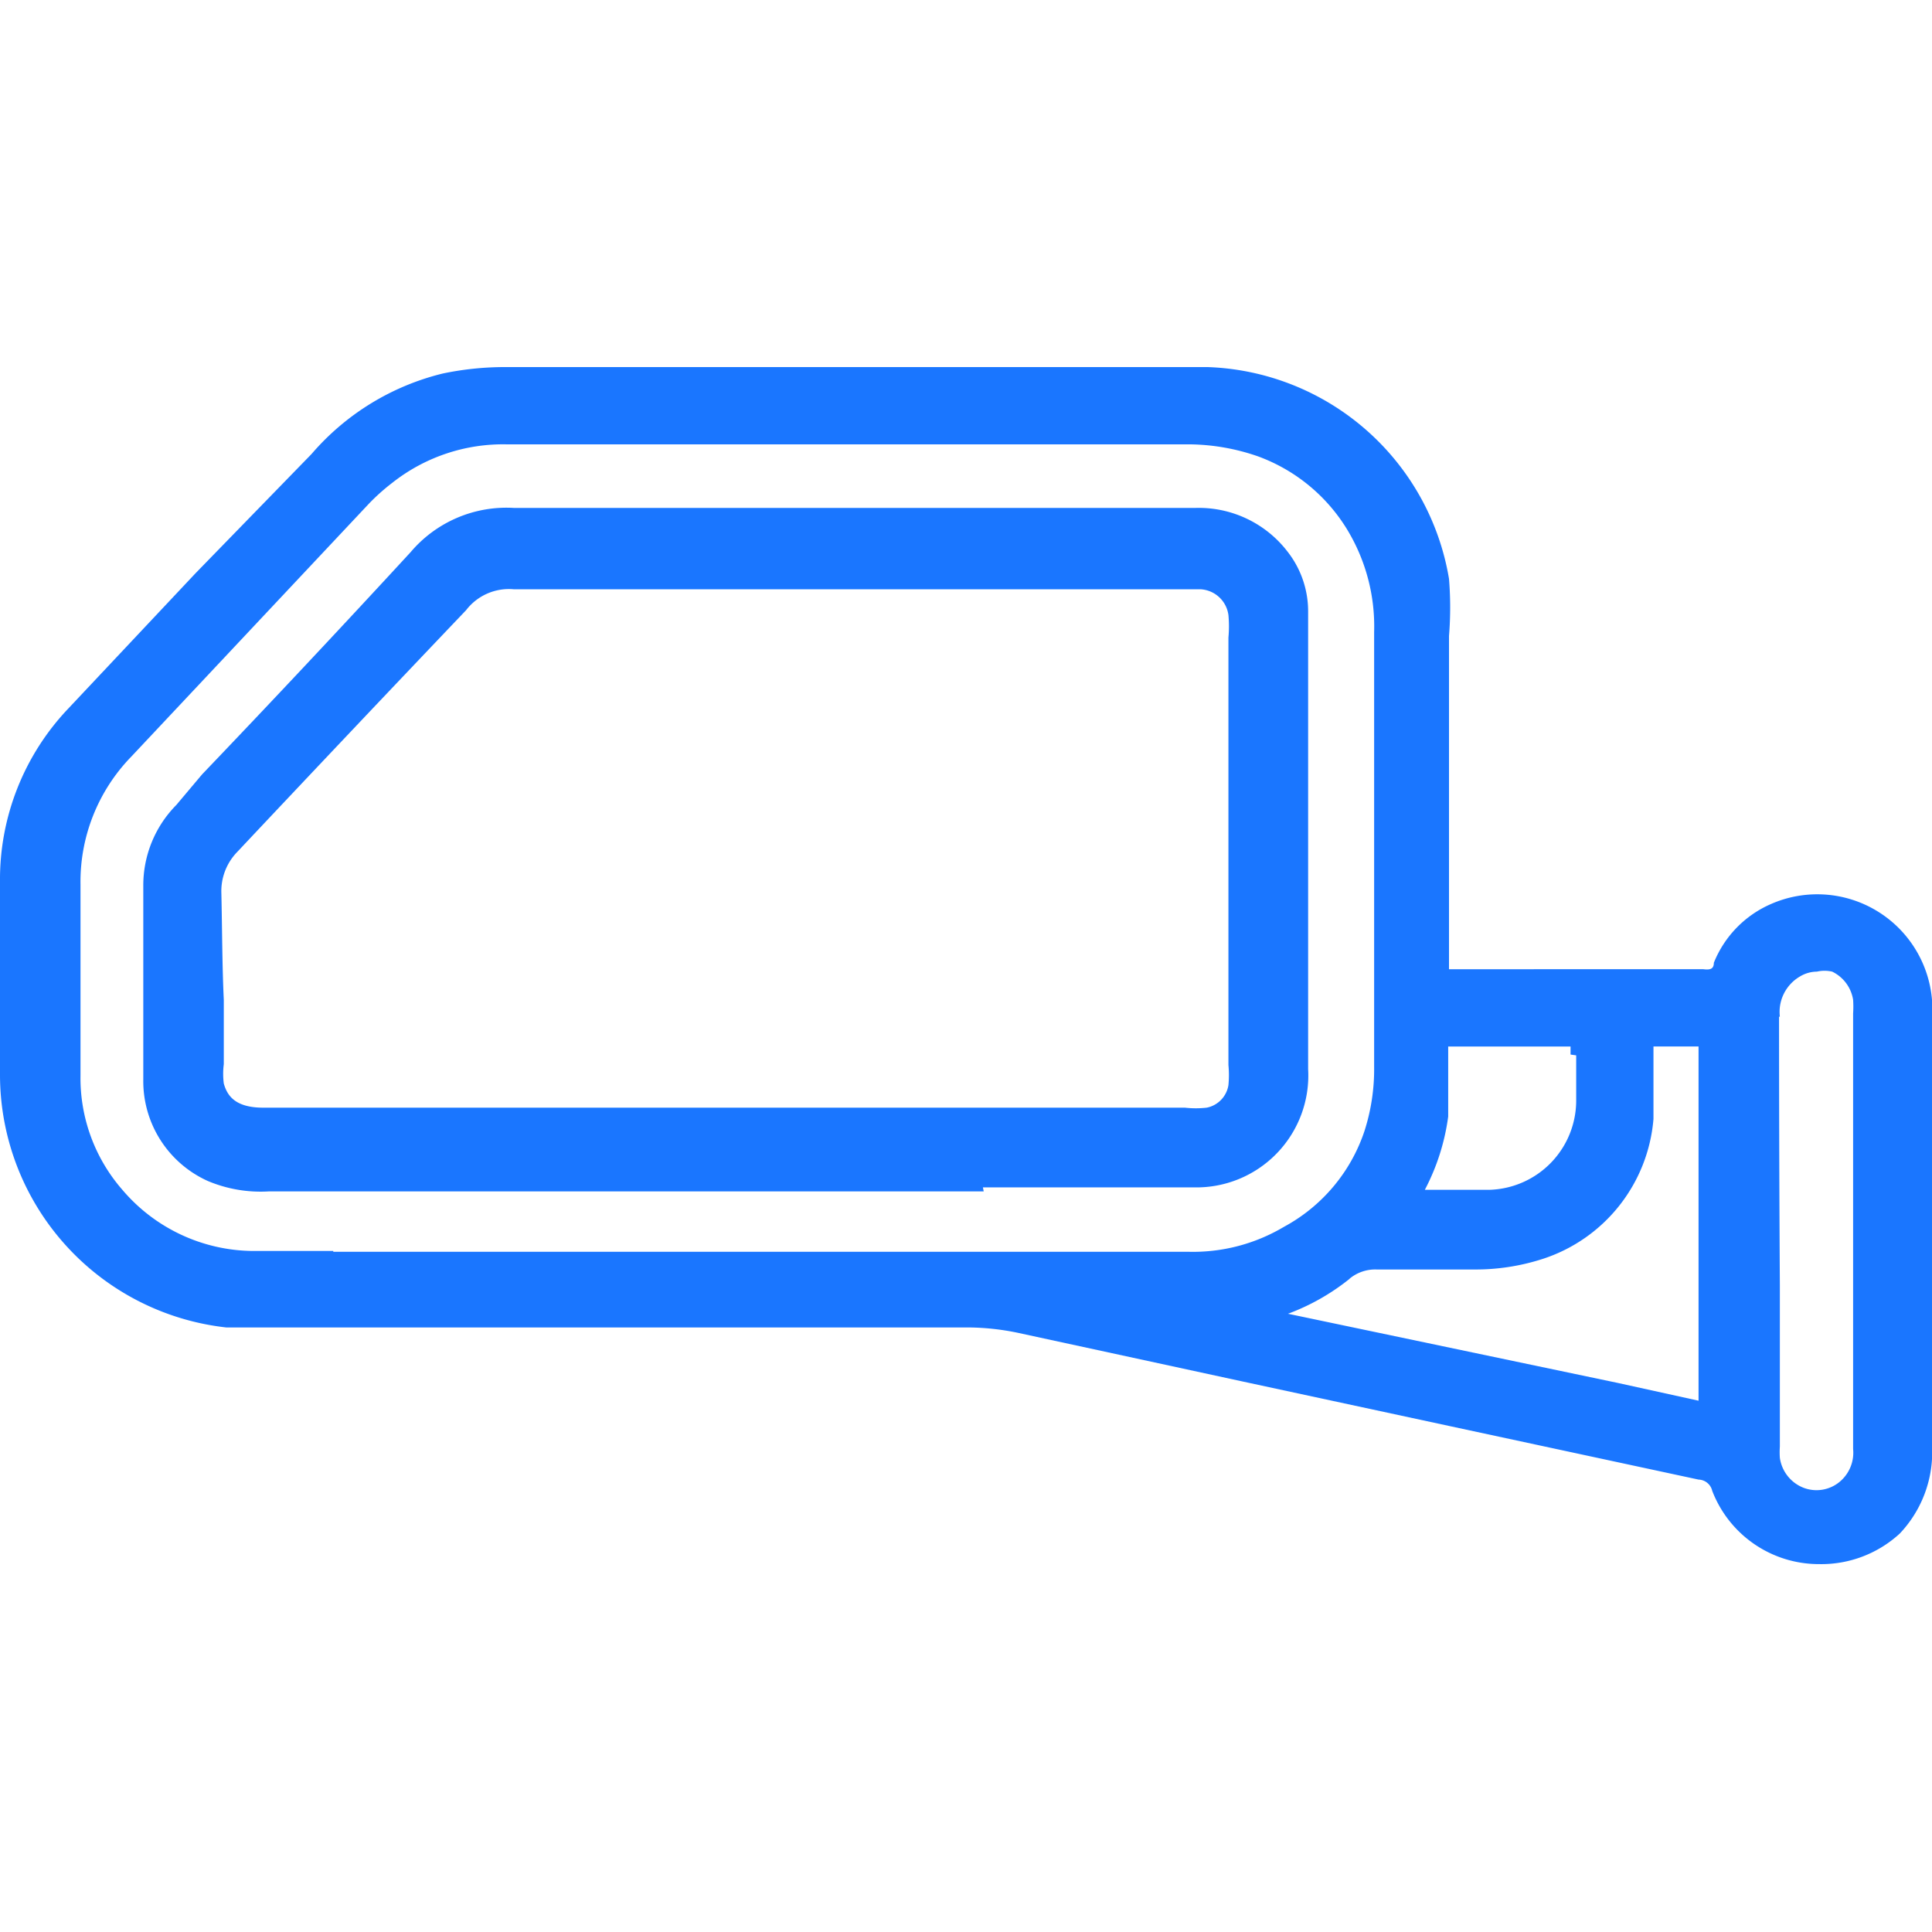<svg id="Слой_1" data-name="Слой 1" xmlns="http://www.w3.org/2000/svg" width="24" height="24" viewBox="0 0 24 24"><defs><style>.cls-1{fill:#1a76ff;}</style></defs><title>2913</title><path class="cls-1" d="M24,12.42a1.43,1.43,0,0,0-2-1.19,1.34,1.34,0,0,0-.71.73c0,.08-.05.09-.13.08H18s0-.08,0-.14q0-2,0-4a4.37,4.37,0,0,0,0-.71,3.15,3.15,0,0,0-3-2.63H6.28a3.76,3.76,0,0,0-.78.08,3.13,3.13,0,0,0-1.63,1L2.43,7.12.85,8.8A3.08,3.08,0,0,0,0,10.95c0,.49,0,1,0,1.46v.95a3.16,3.16,0,0,0,2.81,3.13c.36,0,.73,0,1.08,0H12a3.1,3.1,0,0,1,.66.07l2.77.6,2.6.56,3.07.66a.18.18,0,0,1,.17.14,1.42,1.42,0,0,0,1.33.91,1.44,1.44,0,0,0,1-.38A1.47,1.47,0,0,0,24,17.95q0-1.62,0-3.23V12.93C24,12.77,24,12.59,24,12.42Zm-1.89.21a.51.51,0,0,1,.25-.5.41.41,0,0,1,.21-.06.43.43,0,0,1,.19,0,.47.47,0,0,1,.26.35,1.28,1.28,0,0,1,0,.17V16c0,.65,0,1.3,0,2a.47.47,0,0,1-.17.41.45.45,0,0,1-.45.07.47.47,0,0,1-.29-.37,1,1,0,0,1,0-.14v-2Q22.1,14.29,22.1,12.63Zm-2.53.48c0,.19,0,.38,0,.57a1.11,1.11,0,0,1-1.07,1.1H17.7a2.73,2.73,0,0,0,.29-.91c0-.2,0-.41,0-.6V13h1.52v.1Zm-2.81,2.77a.5.5,0,0,1,.33-.11h1.2a2.71,2.71,0,0,0,.86-.13,2,2,0,0,0,1.38-1.74c0-.21,0-.42,0-.64v-.19s0-.05,0-.07h.56s0,.05,0,.07c0,.18,0,.36,0,.54v3.79h0l-1-.22L16,16.32A2.75,2.75,0,0,0,16.76,15.89ZM4.14,15.54h-1a2.15,2.15,0,0,1-1.62-.76A2.11,2.11,0,0,1,1,13.36v-.95c0-.47,0-.95,0-1.42A2.23,2.23,0,0,1,1.63,9.4L4.58,6.26A2.54,2.54,0,0,1,4.87,6,2.22,2.22,0,0,1,6.3,5.52h8.49a2.66,2.66,0,0,1,.84.15,2.17,2.17,0,0,1,1.1.9,2.32,2.32,0,0,1,.34,1.28q0,2.7,0,5.4a2.51,2.51,0,0,1-.12.8,2.11,2.11,0,0,1-1,1.19,2.21,2.21,0,0,1-1.19.31H4.14Z"/><path class="cls-1" d="M12.21,14.75h2.62a1.39,1.39,0,0,0,1.42-1.47q0-1.66,0-3.32V8.48c0-.29,0-.59,0-.88A1.2,1.2,0,0,0,16,6.86a1.39,1.39,0,0,0-1.16-.55H6.39a1.56,1.56,0,0,0-1.29.55Q3.82,8.25,2.51,9.62L2.19,10a1.42,1.42,0,0,0-.41,1c0,.81,0,1.61,0,2.41a1.36,1.36,0,0,0,.8,1.26,1.69,1.69,0,0,0,.76.13h8.88ZM2.75,11.1a.7.7,0,0,1,.2-.52q1.42-1.51,2.84-3a.67.67,0,0,1,.59-.26h8.53a.37.37,0,0,1,.35.32,1.53,1.53,0,0,1,0,.28q0,2.66,0,5.31a1.31,1.31,0,0,1,0,.25.34.34,0,0,1-.27.28,1.21,1.21,0,0,1-.27,0H3.27c-.36,0-.45-.16-.49-.3a.94.94,0,0,1,0-.24c0-.27,0-.53,0-.8C2.76,12,2.76,11.54,2.75,11.1Z"/></svg>